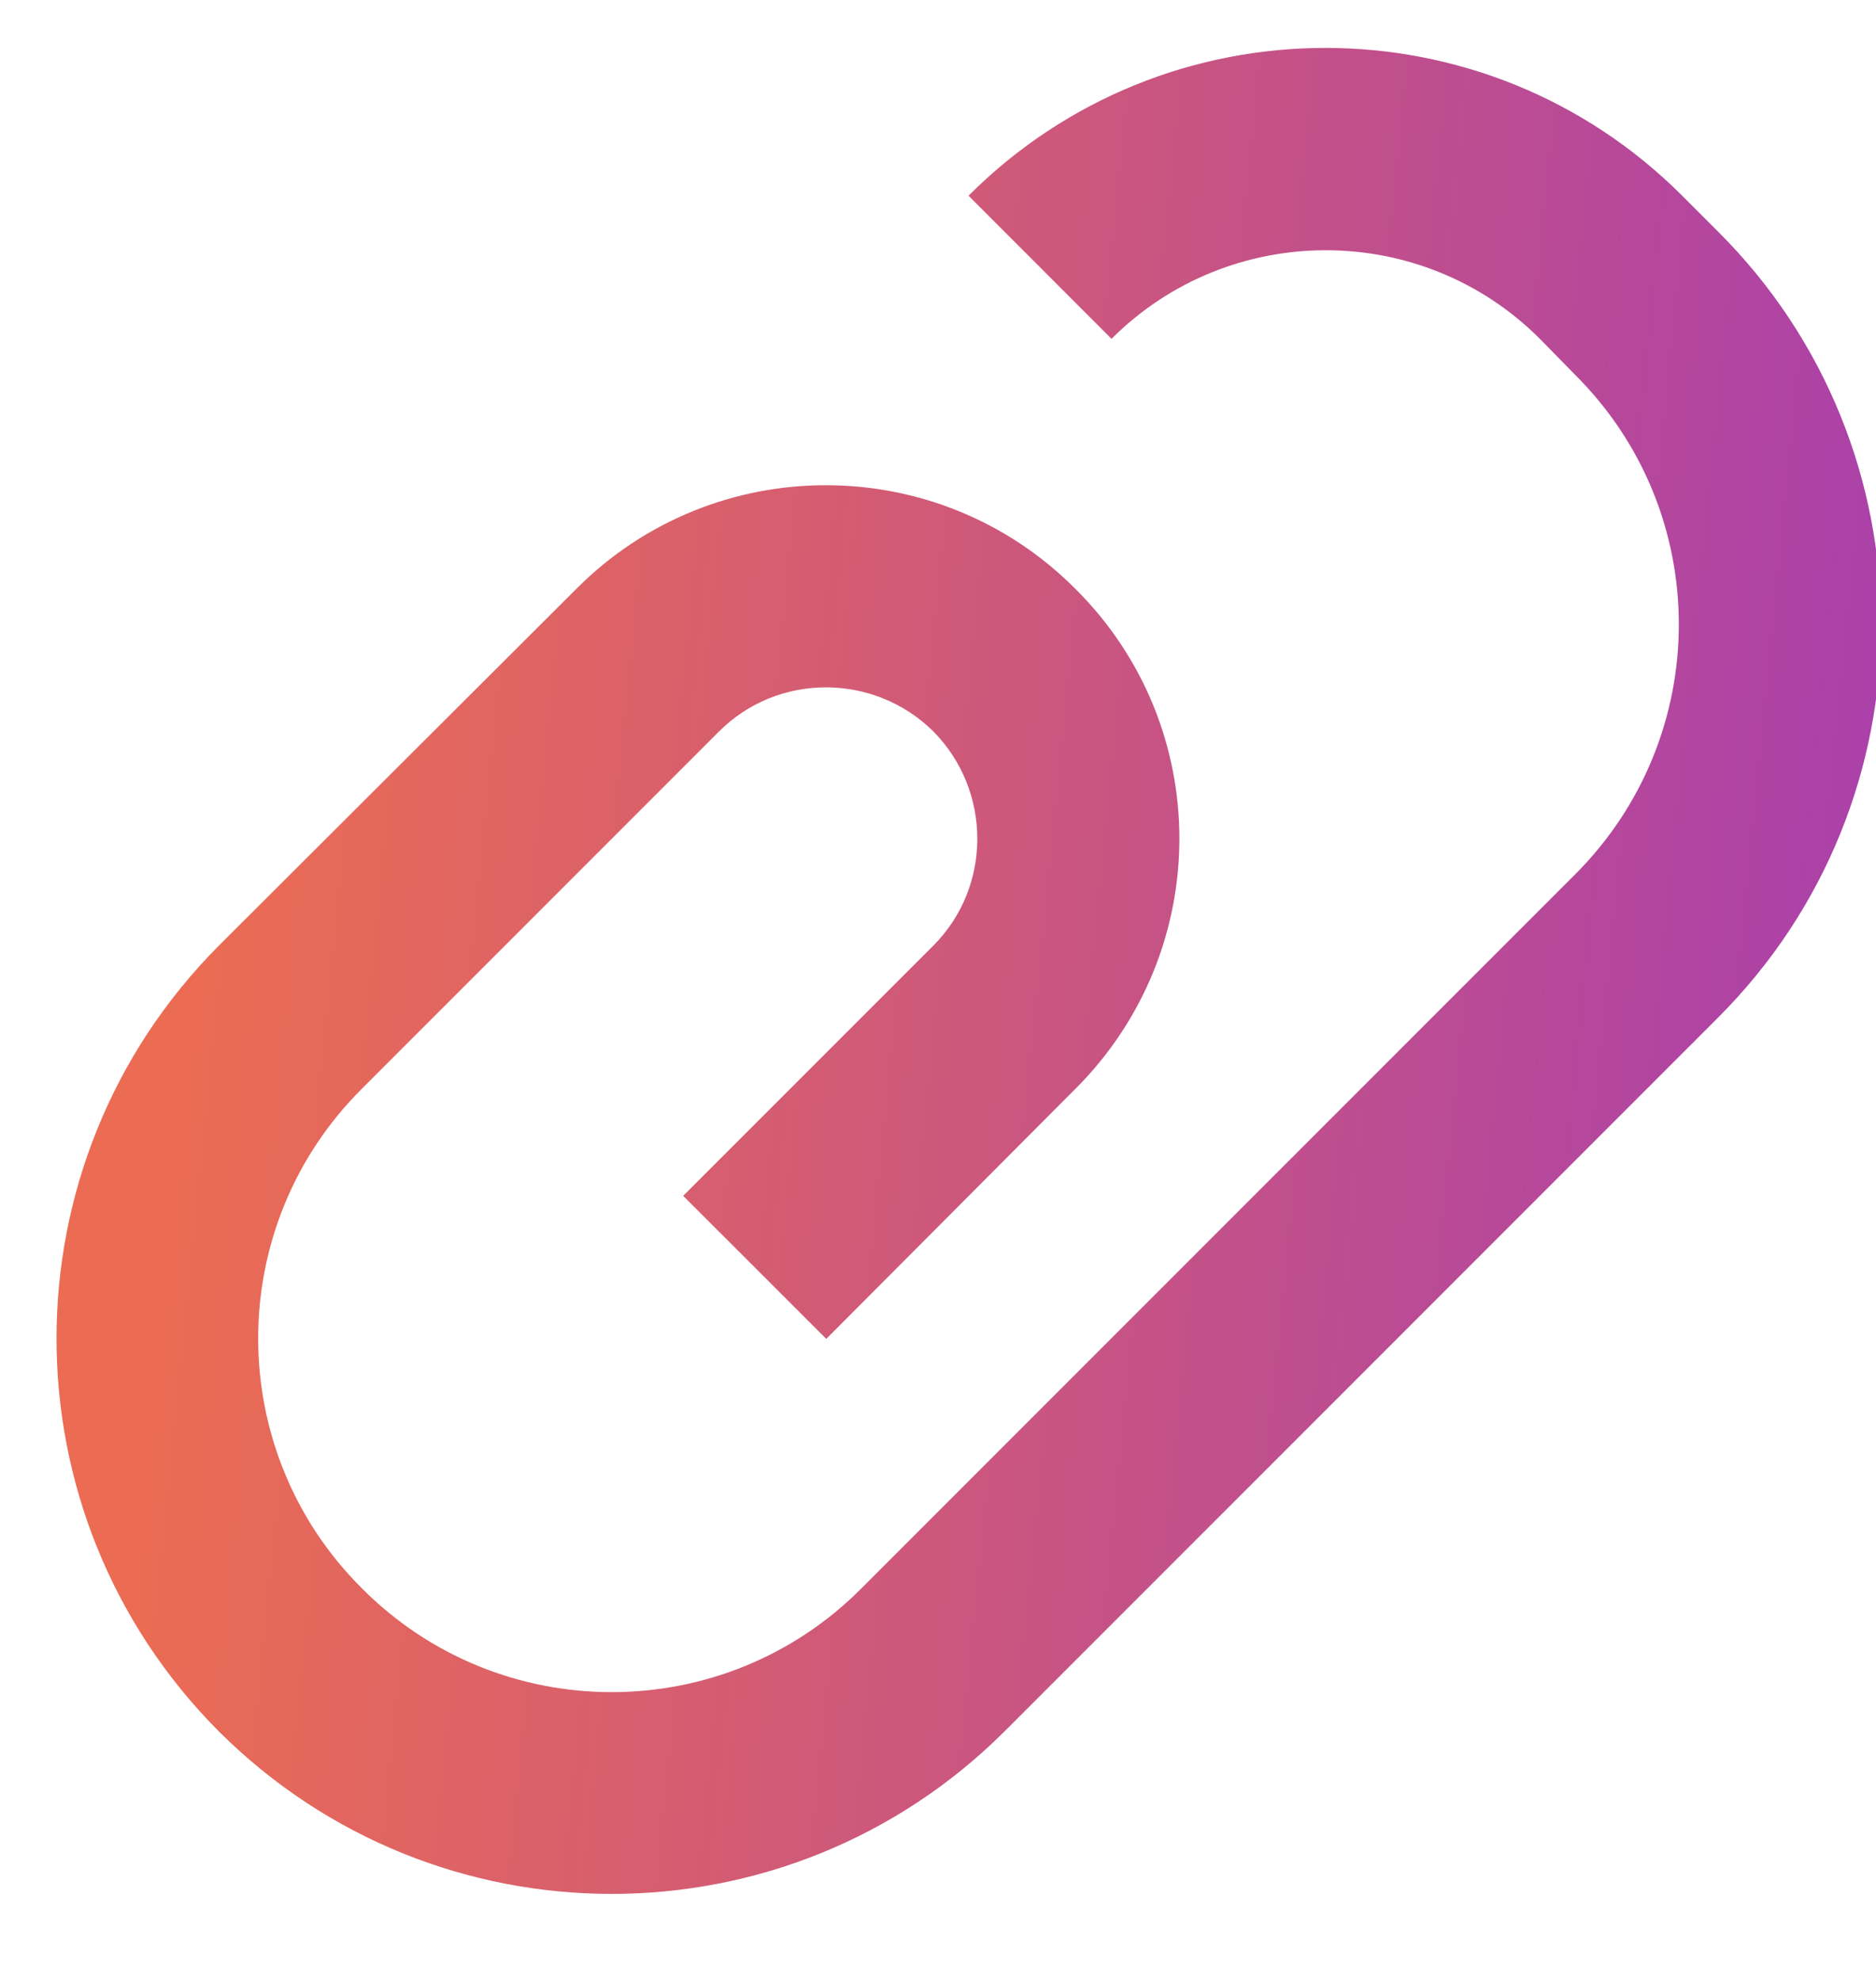 <svg width="18" height="19" viewBox="0 0 18 19" fill="none" xmlns="http://www.w3.org/2000/svg">
<g clip-path="url(#clip0_3020_1639)">
<g clip-path="url(#clip1_3020_1639)">
<path d="M7.928 12.842L6.555 11.47L8.955 9.07C9.518 8.507 9.518 7.585 8.955 7.015C8.385 6.452 7.463 6.452 6.9 7.015L3.473 10.442C2.145 11.762 2.145 13.915 3.473 15.235C4.793 16.562 6.945 16.562 8.265 15.235L15.113 8.387C16.44 7.06 16.44 4.915 15.113 3.595L14.775 3.25C13.643 2.117 11.798 2.117 10.665 3.25L9.293 1.877C11.183 -0.013 14.25 -0.013 16.14 1.877L16.485 2.222C18.57 4.3 18.57 7.675 16.485 9.76L9.638 16.607C7.553 18.685 4.185 18.685 2.1 16.607C0.023 14.522 0.023 11.155 2.1 9.07L5.528 5.65C6.848 4.322 9 4.322 10.32 5.65C11.648 6.97 11.648 9.115 10.32 10.442L7.928 12.842Z" fill="url(#paint0_linear_3020_1639)"/>
</g>
</g>
<defs>
<linearGradient id="paint0_linear_3020_1639" x1="1.748" y1="10.934" x2="21.908" y2="12.96" gradientUnits="userSpaceOnUse">
<stop stop-color="#EB6C53"/>
<stop offset="1" stop-color="#9934C2"/>
</linearGradient>
<clipPath id="clip0_3020_1639">
<rect width="18" height="18" fill="white" transform="translate(0 0.4)"/>
</clipPath>
<clipPath id="clip1_3020_1639">
<rect width="18" height="18" fill="white" transform="translate(0 0.4)"/>
</clipPath>
</defs>
</svg>
